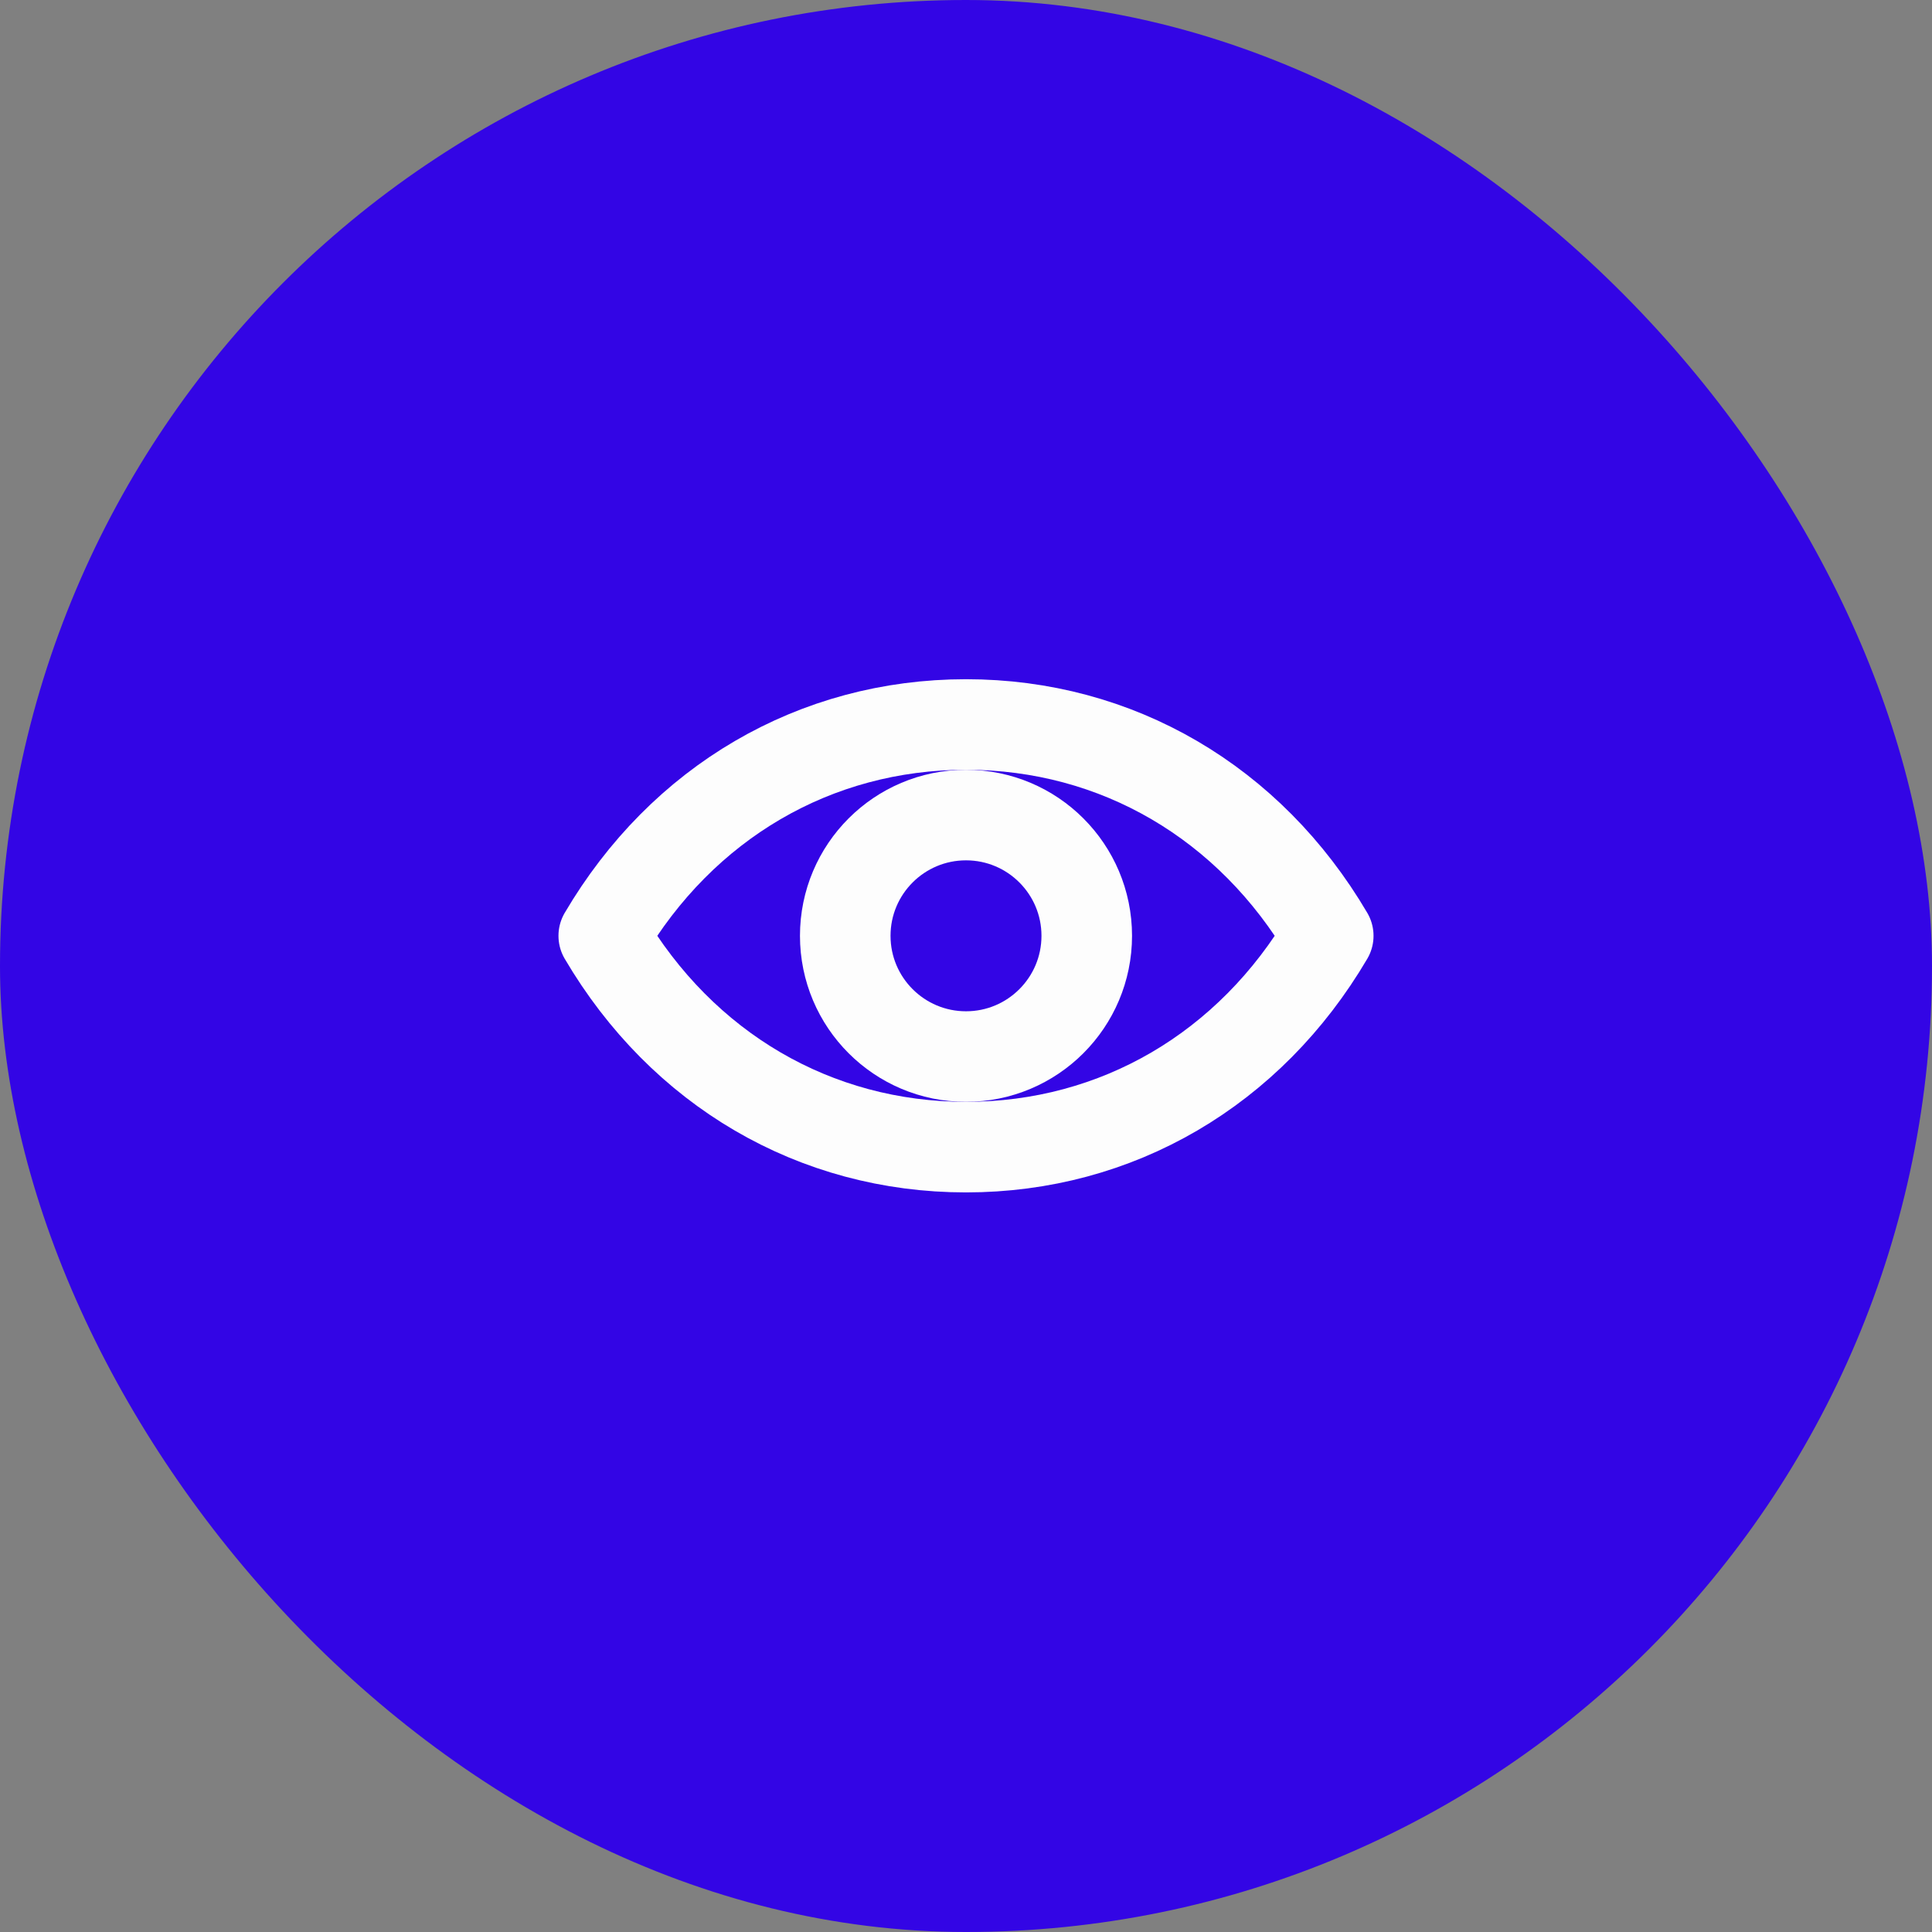 <svg width="32" height="32" viewBox="0 0 32 32" fill="none" xmlns="http://www.w3.org/2000/svg">
<rect x="0" y="0" width="32" height="32" fill="#808080" stroke="none"/>
<rect width="32" height="32" rx="16" fill="#3305E5"/>
<path d="M16 12C13.5 12 11.3 13.29 10 15.5C11.3 17.71 13.5 19 16 19C18.5 19 20.7 17.71 22 15.5C20.7 13.29 18.5 12 16 12Z" stroke="#FDFDFD" stroke-width="1.5" stroke-linecap="round" stroke-linejoin="round"/>
<circle cx="16" cy="15.5" r="2" stroke="#FDFDFD" stroke-width="1.5"/>
</svg>
